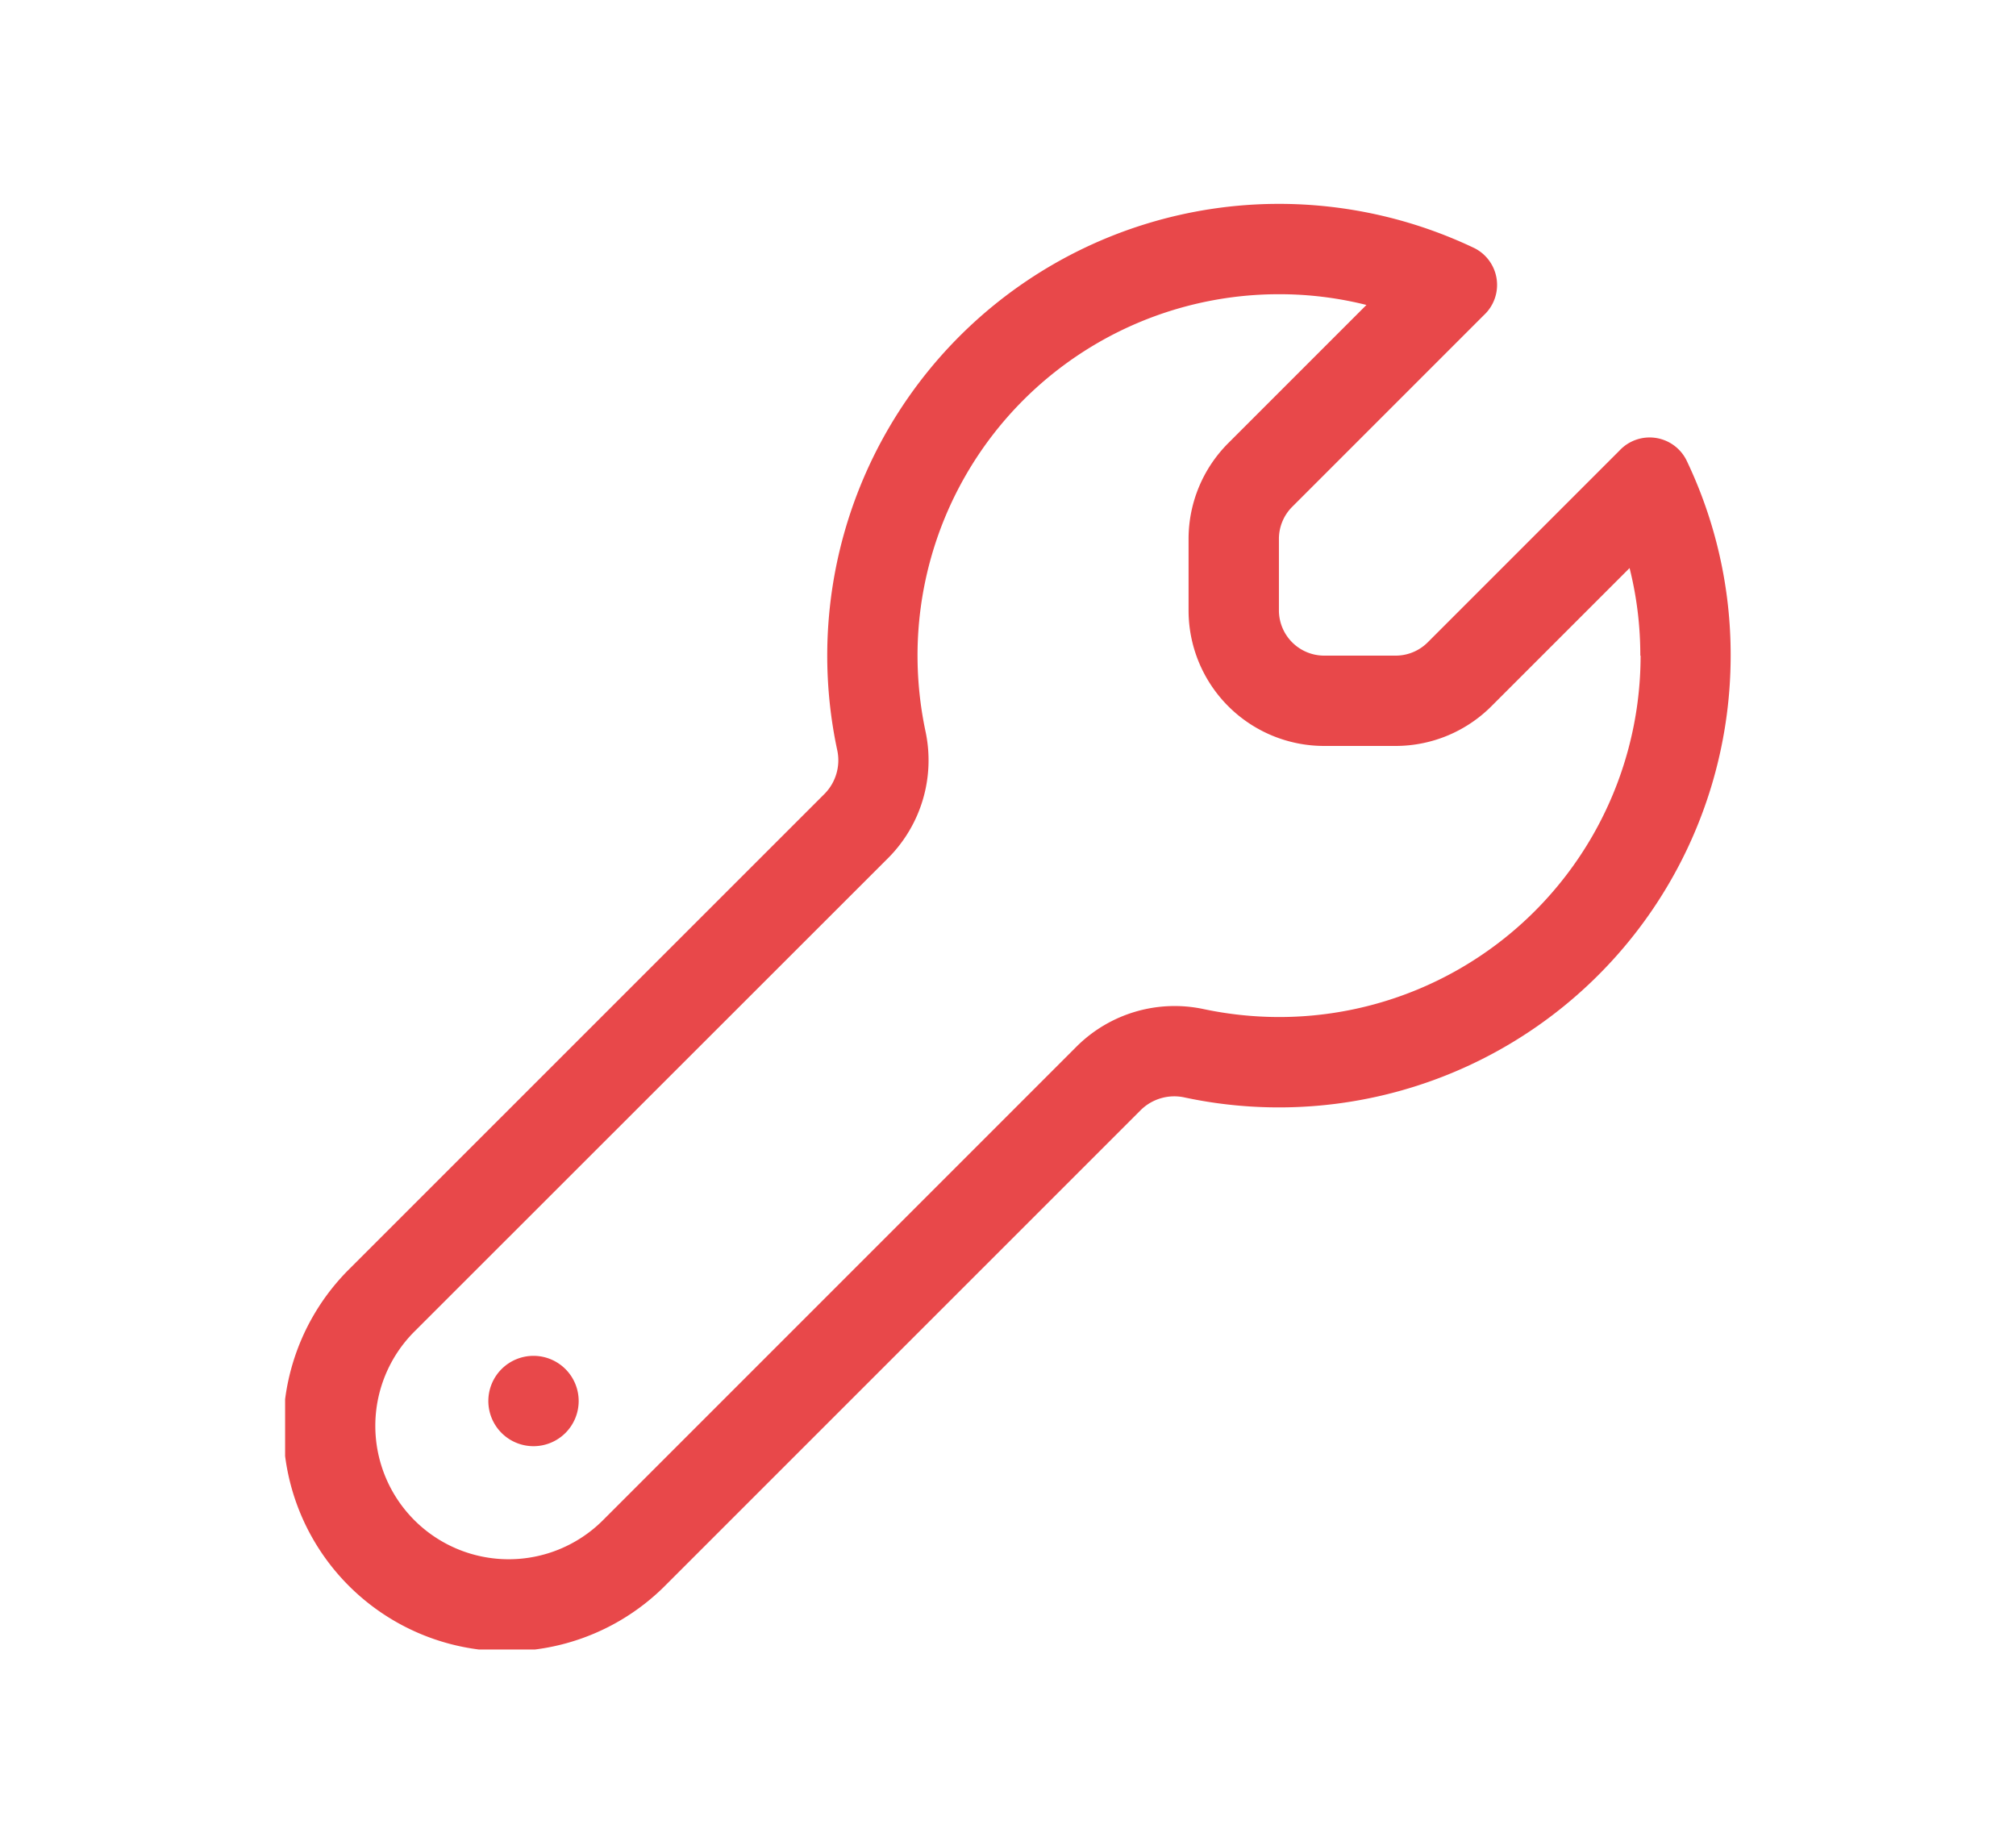 <svg xmlns="http://www.w3.org/2000/svg" xmlns:xlink="http://www.w3.org/1999/xlink" width="99" height="90" viewBox="0 0 99 90">
  <defs>
    <clipPath id="clip-path">
      <rect id="Rectangle_8178" data-name="Rectangle 8178" width="71" height="71" transform="translate(0.159 -0.208)" fill="#e8484a"/>
    </clipPath>
  </defs>
  <g id="Group_1561" data-name="Group 1561" transform="translate(-720 -1371)">
    <g id="Group_1560" data-name="Group 1560" transform="translate(4329 2614)">
      <rect id="Rectangle_8111" data-name="Rectangle 8111" width="99" height="90" transform="translate(-3609 -1243)" fill="none"/>
      <g id="_i_class_fa-light_fa-wrench_i_" data-name="&lt;i class=&quot;fa-light fa-wrench&quot;&gt;&lt;/i&gt;" transform="translate(-3595.158 -1232.792)">
        <g id="Group_1322" data-name="Group 1322" transform="translate(0 0)" clip-path="url(#clip-path)">
          <path id="Path_3850" data-name="Path 3850" d="M66.552,22.184a17.547,17.547,0,0,0-.527-4.3l-6.78,6.78a6.655,6.655,0,0,1-4.7,1.955H51.023a6.657,6.657,0,0,1-6.655-6.655V16.444a6.655,6.655,0,0,1,1.955-4.7l6.78-6.78a17.547,17.547,0,0,0-4.3-.527A17.746,17.746,0,0,0,31.058,22.184a18.024,18.024,0,0,0,.388,3.7,6.8,6.8,0,0,1-1.816,6.225L6.35,55.377a6.549,6.549,0,0,0,9.262,9.262L38.891,41.359a6.821,6.821,0,0,1,6.225-1.816,18.024,18.024,0,0,0,3.7.388A17.746,17.746,0,0,0,66.566,22.184Zm4.437,0a22.186,22.186,0,0,1-26.8,21.7,2.348,2.348,0,0,0-2.163.61L18.746,67.772A10.981,10.981,0,1,1,3.217,52.244L26.5,28.964a2.348,2.348,0,0,0,.61-2.163A22.186,22.186,0,0,1,48.805,0a22.3,22.3,0,0,1,9.608,2.177,2.023,2.023,0,0,1,.458,3.286l-9.414,9.414a2.227,2.227,0,0,0-.652,1.567v3.522a2.225,2.225,0,0,0,2.218,2.218h3.522a2.227,2.227,0,0,0,1.567-.652l9.414-9.414a2.023,2.023,0,0,1,3.286.458A22.1,22.1,0,0,1,70.989,22.184ZM12.2,56.569a2.218,2.218,0,1,1-2.218,2.218A2.218,2.218,0,0,1,12.2,56.569" transform="translate(0.157 -0.197)" fill="#e8484a"/>
        </g>
      </g>
    </g>
  </g>
</svg>
